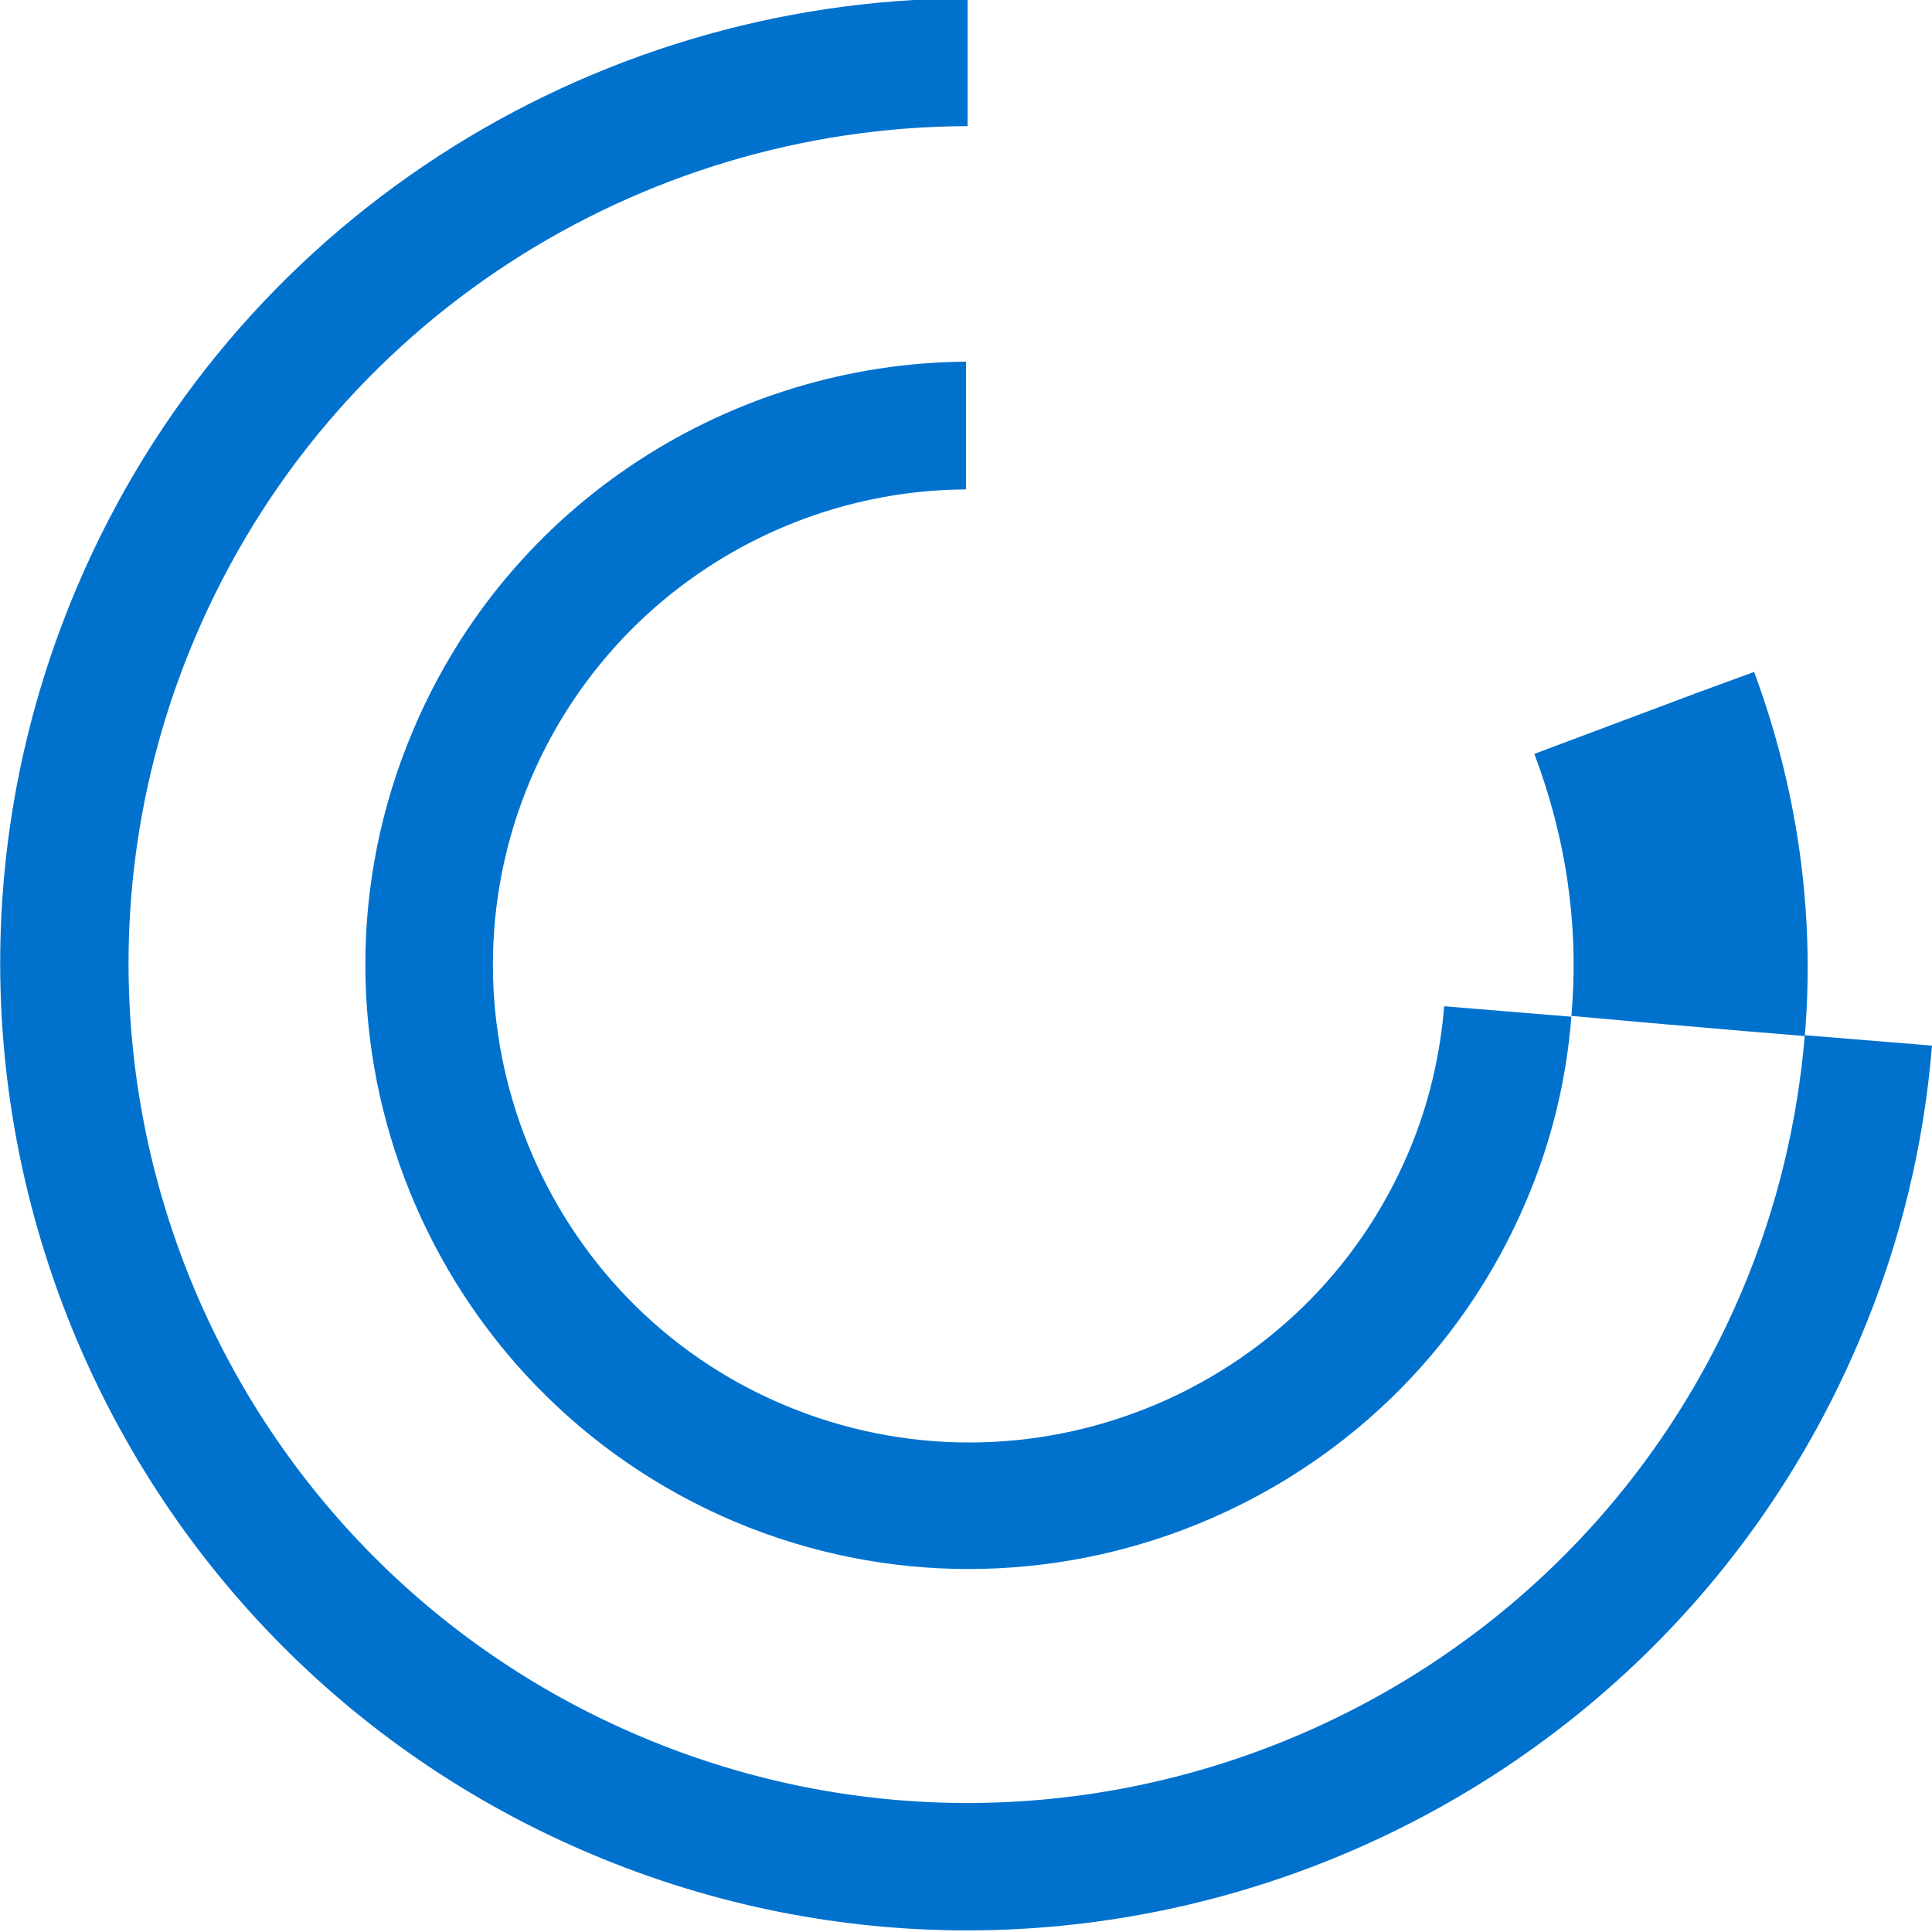 <svg width="24" height="24" viewBox="0 0 24 24" fill="none" xmlns="http://www.w3.org/2000/svg">
<g clip-path="url(#clip0)">
<path d="M21.79 8.347L21.11 8.596L19.91 9.046L19.06 9.365C19.45 10.394 19.62 11.502 19.52 12.62L20.41 12.7L21.69 12.81L22.42 12.87C22.55 11.312 22.32 9.775 21.79 8.347Z" fill="#0072CE"/>
<path d="M22.42 12.86C22.33 13.928 22.08 14.996 21.64 16.035C19.4 21.326 13.27 23.812 7.97 21.576C2.67 19.34 0.18 13.219 2.42 7.928C4.1 3.964 7.96 1.577 12.02 1.567V-0.02C7.33 -0.01 2.88 2.746 0.95 7.308C-1.63 13.409 1.24 20.458 7.35 23.034C13.46 25.61 20.52 22.744 23.1 16.644C23.61 15.446 23.9 14.218 24 12.989L22.42 12.86Z" fill="#0072CE"/>
<path d="M5.13 9.076C3.52 12.88 5.31 17.283 9.12 18.9C12.93 20.508 17.35 18.721 18.96 14.917C19.28 14.168 19.46 13.399 19.52 12.63L17.94 12.5C17.89 13.109 17.75 13.719 17.5 14.308C16.23 17.313 12.75 18.721 9.74 17.453C6.73 16.185 5.32 12.69 6.59 9.685C7.54 7.448 9.71 6.09 12 6.08V4.493C9.1 4.513 6.33 6.23 5.13 9.076Z" fill="#0072CE"/>
</g>
<defs>
<clipPath id="clip0">
<rect width="24" height="24" fill="white"/>
</clipPath>
</defs>
</svg>
